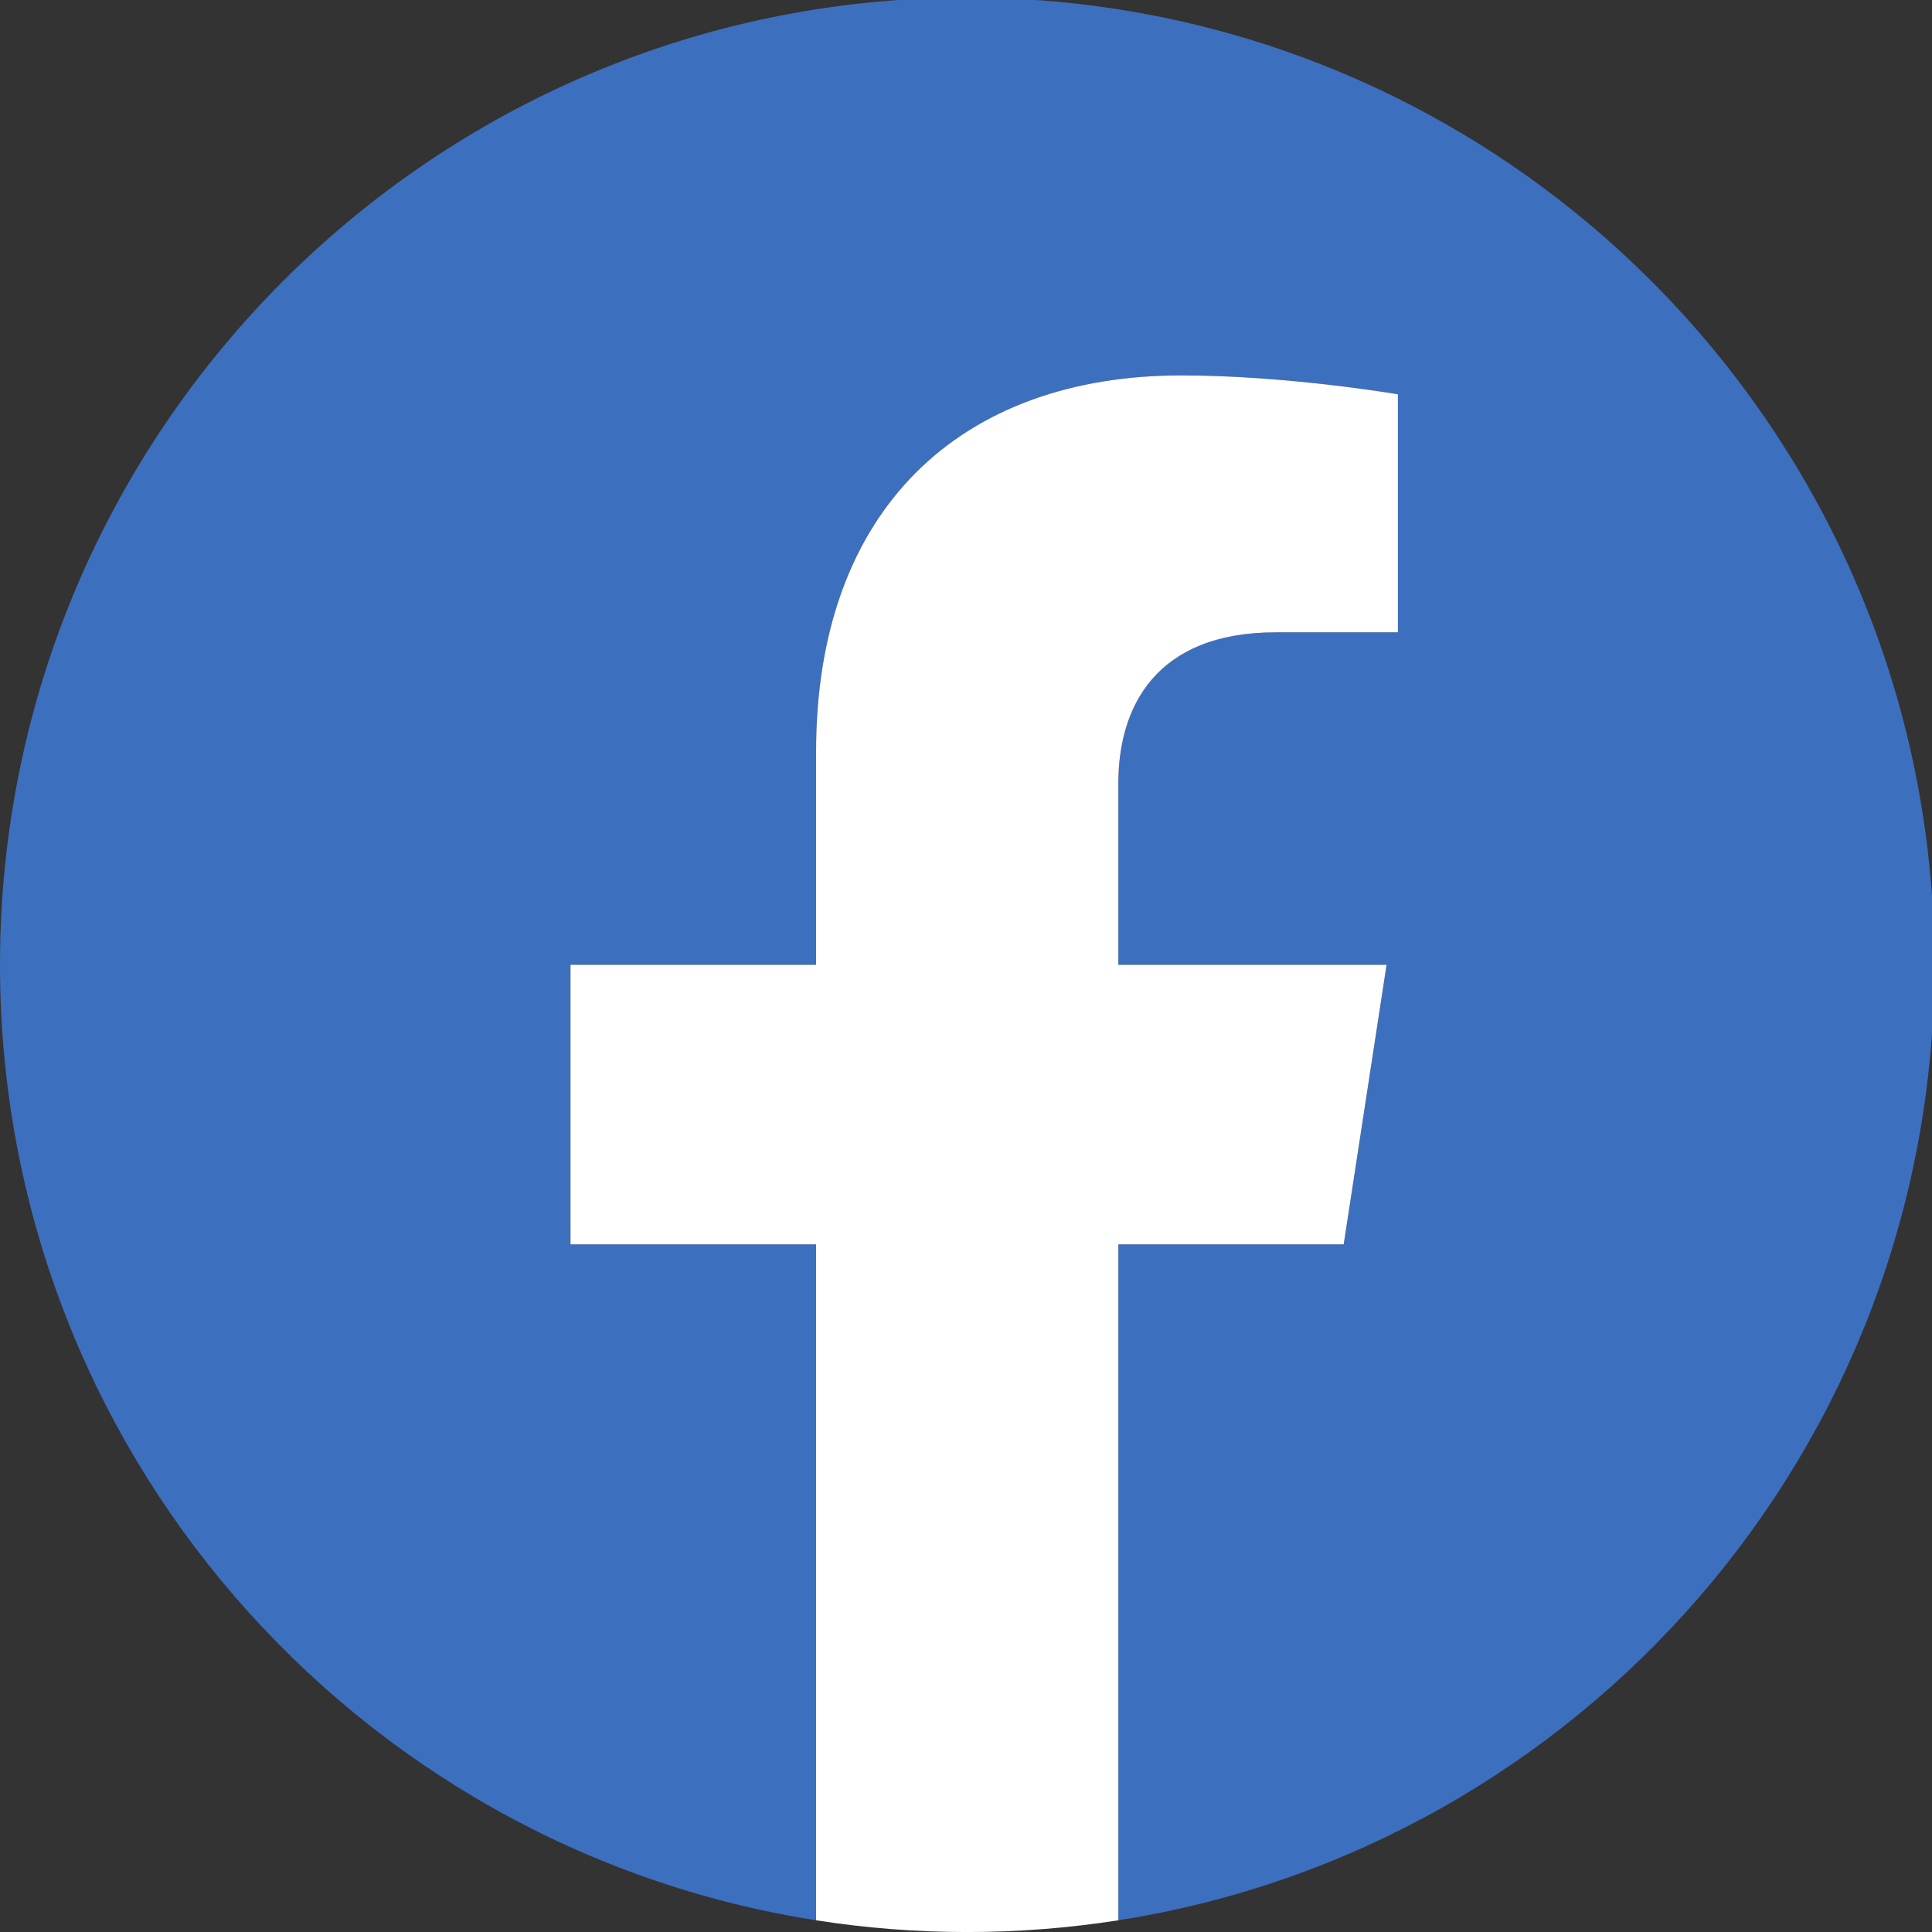 <?xml version="1.0" encoding="UTF-8"?>
<svg width="512" height="512" version="1.1" viewBox="0 0 135 135" xmlns="http://www.w3.org/2000/svg"><rect x="0" y="0" width="135" height="135" fill="#333333" stroke="none"/><g transform="translate(0 -162)"><g transform="matrix(.132 0 0 -.132 0 297)"><g transform="scale(.1)"><path d="m10240 5120c0 2828-2292 5120-5120 5120s-5120-2292-5120-5120c0-2556 1872-4674 4320-5058v3578h-1300v1480h1300v1128c0 1283 764 1992 1934 1992 560 0 1146-100 1146-100v-1260h-646c-636 0-834-395-834-800v-960h1420l-227-1480h-1193v-3578c2448 384 4320 2502 4320 5058" fill="#3d6fbf"/><path d="m7113 3640 227 1480h-1420v960c0 405 198 800 834 800h646v1260s-586 100-1146 100c-1170 0-1934-709-1934-1992v-1128h-1300v-1480h1300v-3578c261-40.9 528-62.2 800-62.2s539 21.3 800 62.2v3578h1193" fill="#fff"/></g></g></g></svg>
